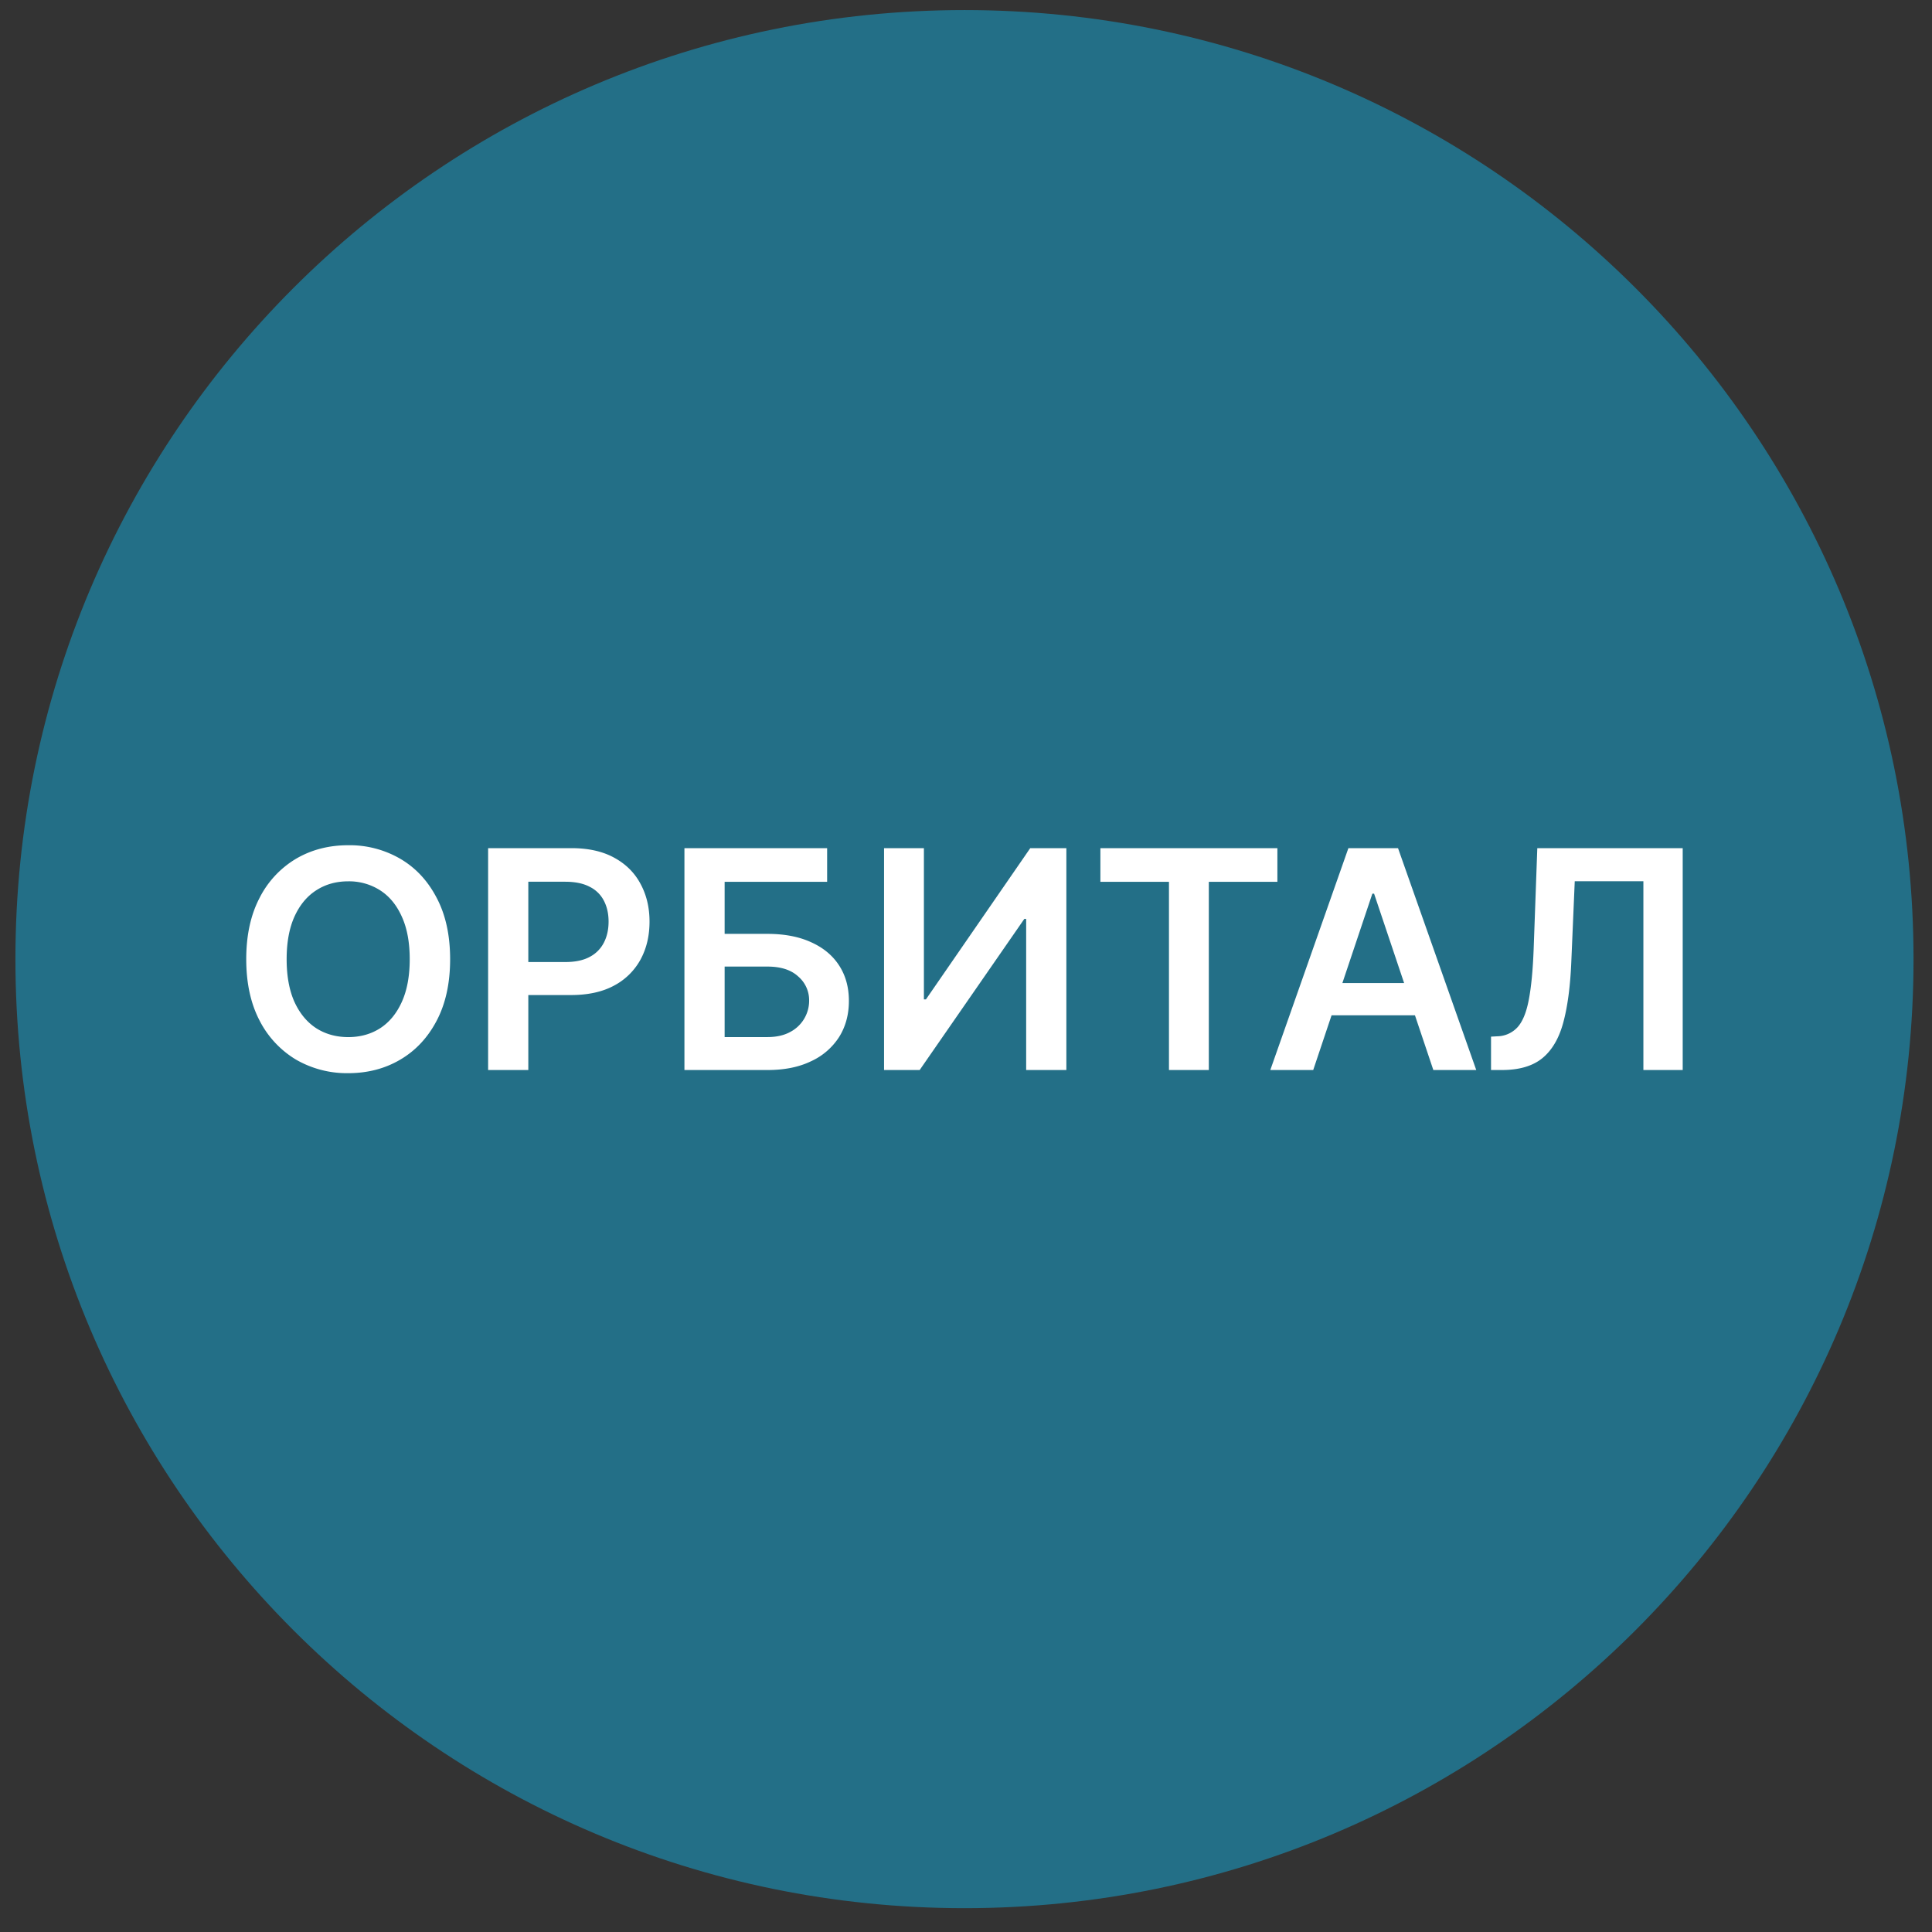 <svg xmlns="http://www.w3.org/2000/svg" width="57" height="57" fill="none" viewBox="0 0 57 57"><rect x="0" y="0" width="57" height="57" fill="#333333" stroke="none"/><g clip-path="url(#a)"><path fill="#236f87" d="M56.455 28.297c0-15.464-12.536-28-28-28s-28 12.536-28 28 12.536 28 28 28 28-12.536 28-28"/><path fill="#fff" d="M43.99 31.569v-.985l.186-.01a.83.83 0 0 0 .598-.27q.224-.25.329-.803.108-.553.144-1.483l.108-2.995h4.29v6.546h-1.16v-5.57H46.46l-.102 2.387q-.045 1.074-.236 1.78-.19.705-.62 1.055-.428.348-1.193.348zM38.744 31.569h-1.266l2.304-6.546h1.464l2.308 6.546h-1.266l-1.748-5.203h-.051zm.041-2.566h3.452v.952h-3.452zM32.465 26.017v-.994h5.222v.994h-2.023v5.552h-1.176v-5.552zM26.082 25.023h1.176v4.462h.06l3.078-4.462h1.065v6.546h-1.186V27.11h-.054l-3.088 4.459h-1.051zM20.193 31.569v-6.546h4.21v.994h-3.024v1.535h1.262q.751 0 1.288.246.54.242.828.687.288.444.288 1.045 0 .603-.288 1.064a1.94 1.94 0 0 1-.828.716q-.537.26-1.288.259zm1.186-.972h1.262q.397 0 .671-.15a1.04 1.04 0 0 0 .56-.93.92.92 0 0 0-.32-.706q-.316-.294-.91-.294h-1.263zM14.401 31.569v-6.546h2.455q.753 0 1.265.282.515.28.777.773.265.49.265 1.112 0 .63-.265 1.119a1.9 1.9 0 0 1-.783.77q-.517.279-1.275.278h-1.627v-.974h1.467q.441 0 .722-.154a.97.97 0 0 0 .416-.422q.137-.268.137-.617 0-.348-.137-.613a.93.93 0 0 0-.419-.413q-.281-.15-.726-.15h-1.086v5.555zM13.28 28.3q0 1.058-.396 1.812-.393.75-1.074 1.15-.678.4-1.537.4a3 3 0 0 1-1.54-.4 2.86 2.86 0 0 1-1.075-1.153q-.393-.754-.393-1.81t.393-1.808a2.83 2.83 0 0 1 1.074-1.154q.681-.4 1.54-.4a2.97 2.97 0 0 1 1.538.4q.681.398 1.074 1.154.396.75.396 1.809m-1.192 0q0-.745-.233-1.256-.23-.514-.64-.777a1.7 1.7 0 0 0-.942-.265q-.534 0-.943.265-.41.263-.643.777-.23.511-.23 1.256 0 .744.23 1.259.234.51.643.777.41.261.943.262.534 0 .943-.262.408-.265.639-.777.233-.515.233-1.26"/></g><defs><clipPath id="a"><path fill="#fff" d="M.455.297h56v56h-56z"/></clipPath></defs></svg>